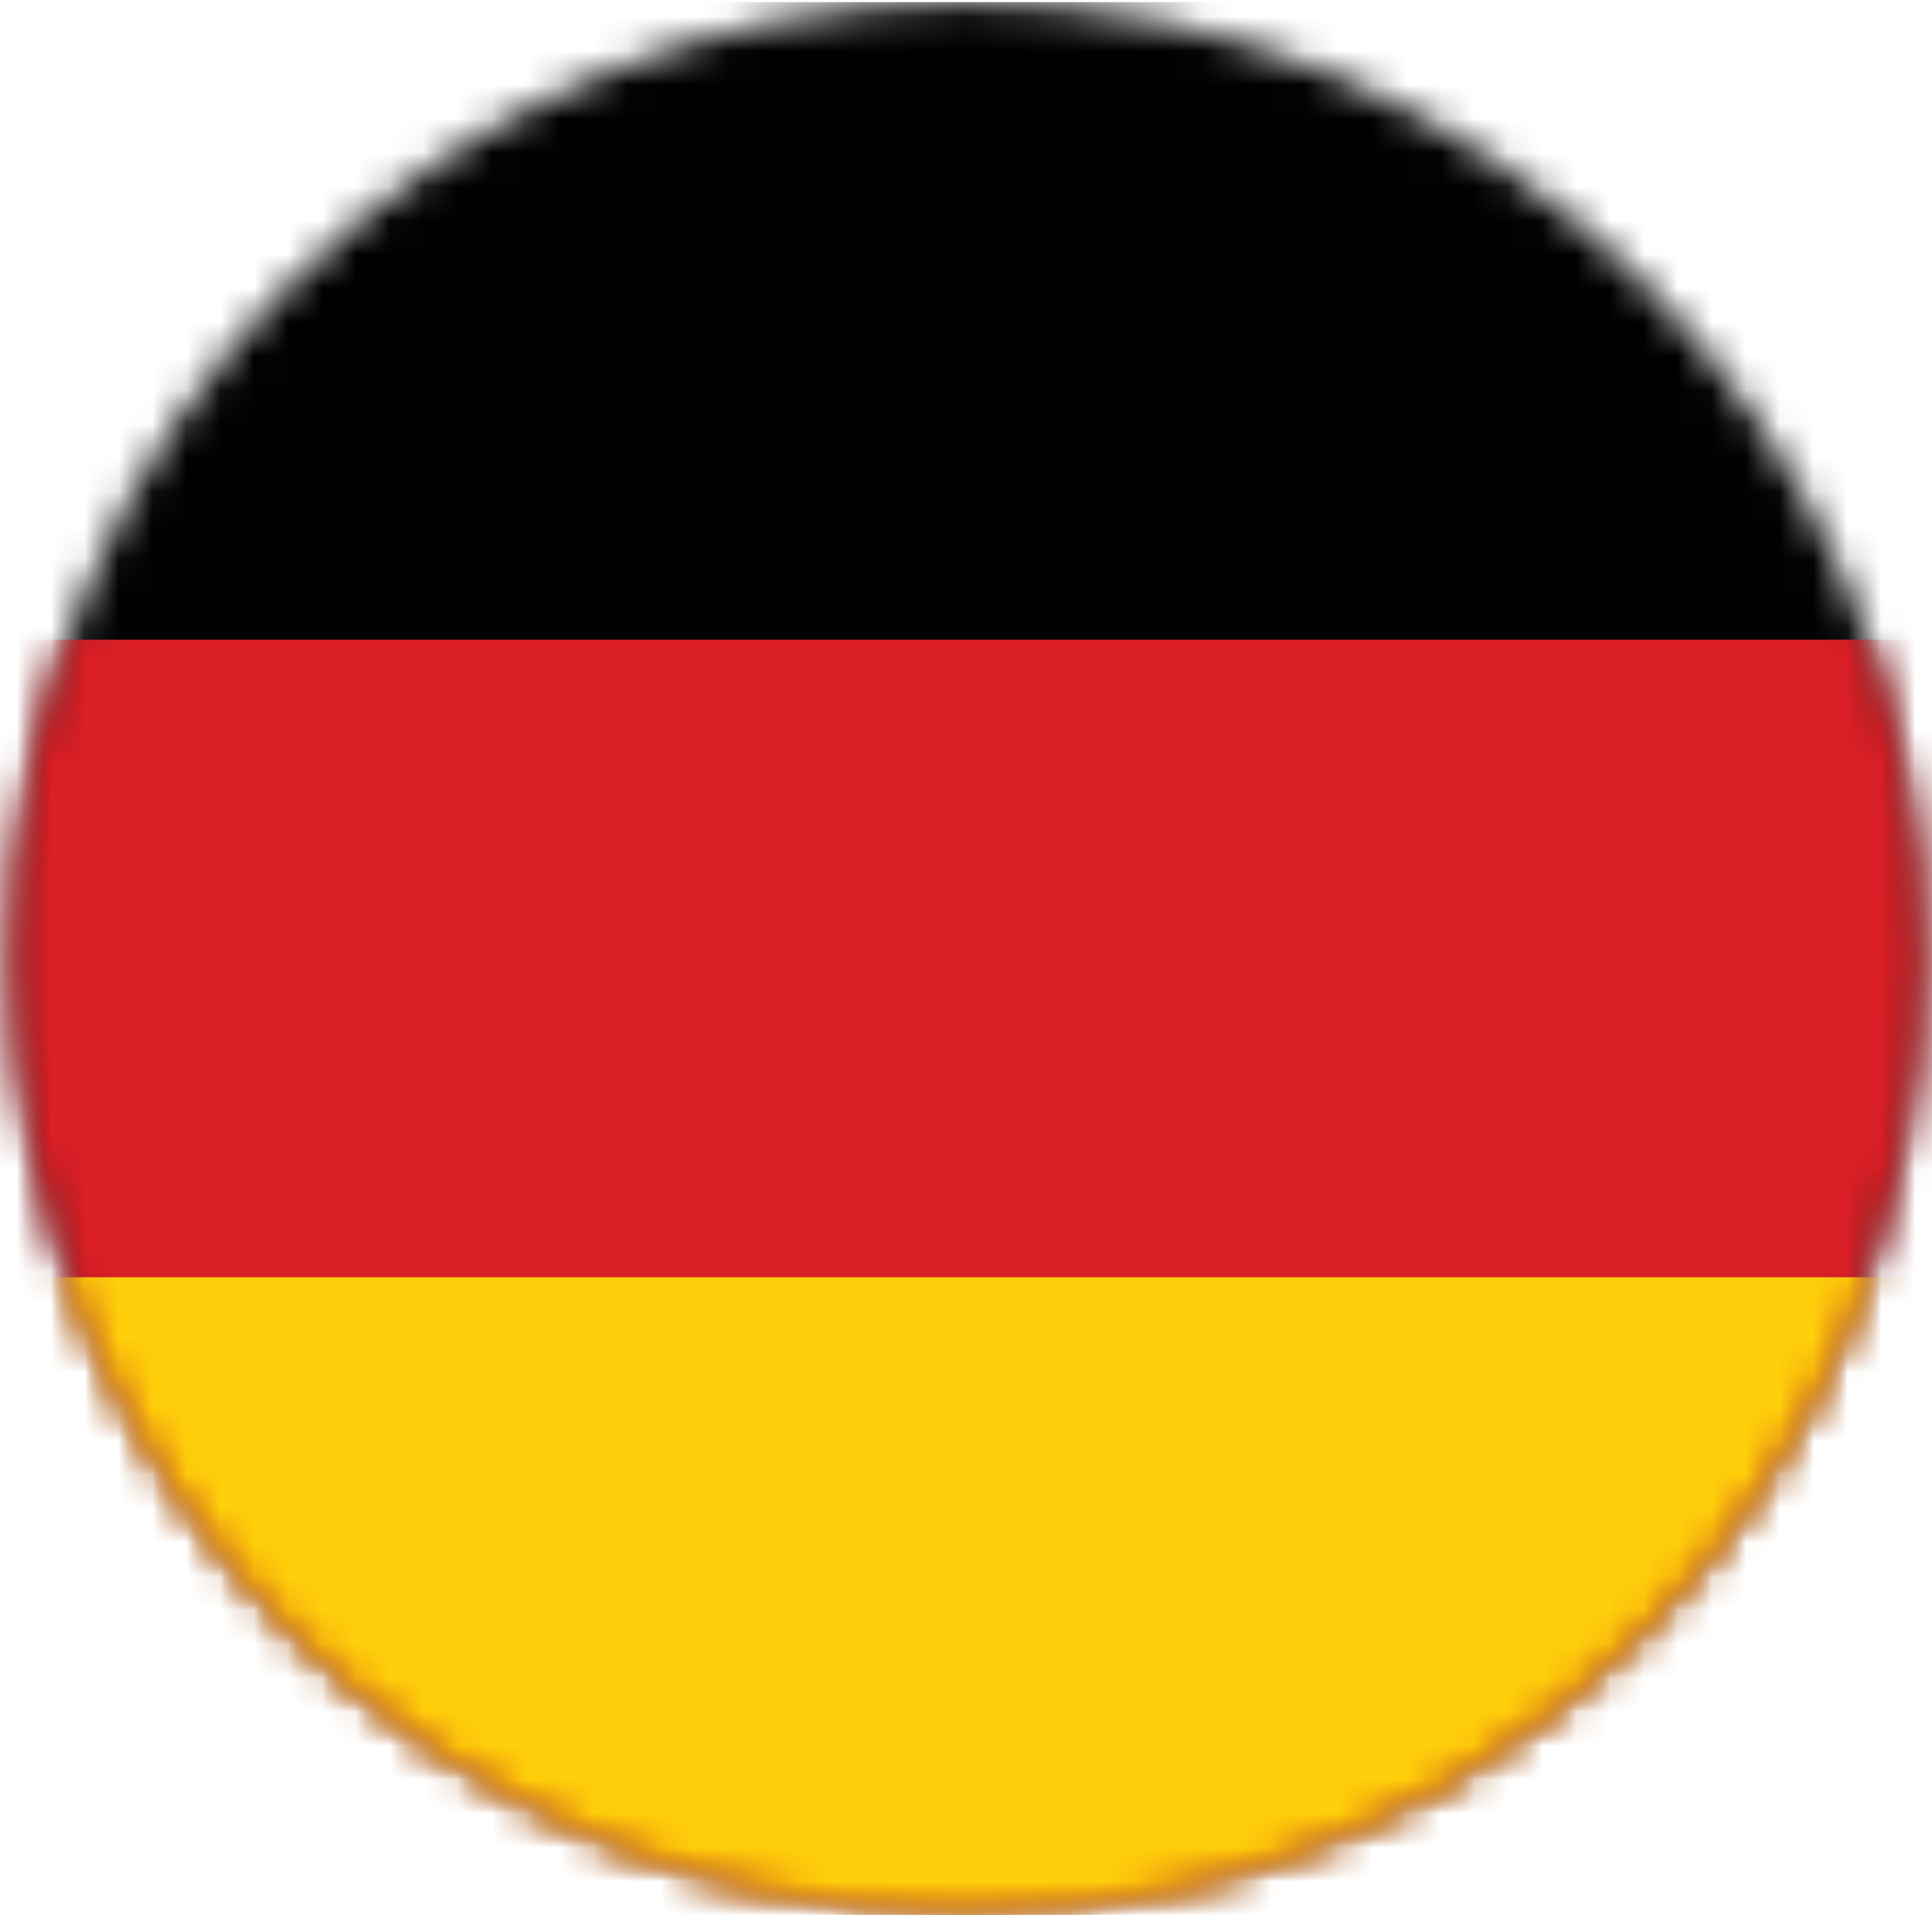 <svg width="57" height="57" viewBox="0 0 57 57" fill="none" xmlns="http://www.w3.org/2000/svg">
<g id="German-flag">
<g id="Group">
<g id="Clip path group">
<mask id="mask0_14_1970" style="mask-type:luminance" maskUnits="userSpaceOnUse" x="0" y="0" width="57" height="57">
<g id="SVGID_2_">
<path id="SVGID_1_" d="M28.544 56.38C44.095 56.38 56.703 43.773 56.703 28.221C56.703 12.669 44.095 0.062 28.544 0.062C12.992 0.062 0.385 12.669 0.385 28.221C0.385 43.773 12.992 56.38 28.544 56.38Z" fill="white"/>
</g>
</mask>
<g mask="url(#mask0_14_1970)">
<path id="Vector" d="M-18.482 0.062H75.57V56.493H-18.482V0.062Z" fill="#010101"/>
</g>
</g>
<g id="Clip path group_2">
<mask id="mask1_14_1970" style="mask-type:luminance" maskUnits="userSpaceOnUse" x="0" y="0" width="57" height="57">
<g id="SVGID_2__2">
<path id="SVGID_1__2" d="M28.544 56.38C44.095 56.38 56.703 43.773 56.703 28.221C56.703 12.669 44.095 0.062 28.544 0.062C12.992 0.062 0.385 12.669 0.385 28.221C0.385 43.773 12.992 56.38 28.544 56.38Z" fill="white"/>
</g>
</mask>
<g mask="url(#mask1_14_1970)">
<path id="Vector_2" d="M-18.482 18.872H75.57V56.493H-18.482V18.872Z" fill="#DB1F26"/>
</g>
</g>
<g id="Clip path group_3">
<mask id="mask2_14_1970" style="mask-type:luminance" maskUnits="userSpaceOnUse" x="0" y="0" width="57" height="57">
<g id="SVGID_2__3">
<path id="SVGID_1__3" d="M28.544 56.38C44.095 56.38 56.703 43.773 56.703 28.221C56.703 12.669 44.095 0.062 28.544 0.062C12.992 0.062 0.385 12.669 0.385 28.221C0.385 43.773 12.992 56.38 28.544 56.38Z" fill="white"/>
</g>
</mask>
<g mask="url(#mask2_14_1970)">
<path id="Vector_3" d="M-18.482 37.683H75.57V56.493H-18.482V37.683Z" fill="#FECF0A"/>
</g>
</g>
</g>
</g>
</svg>
